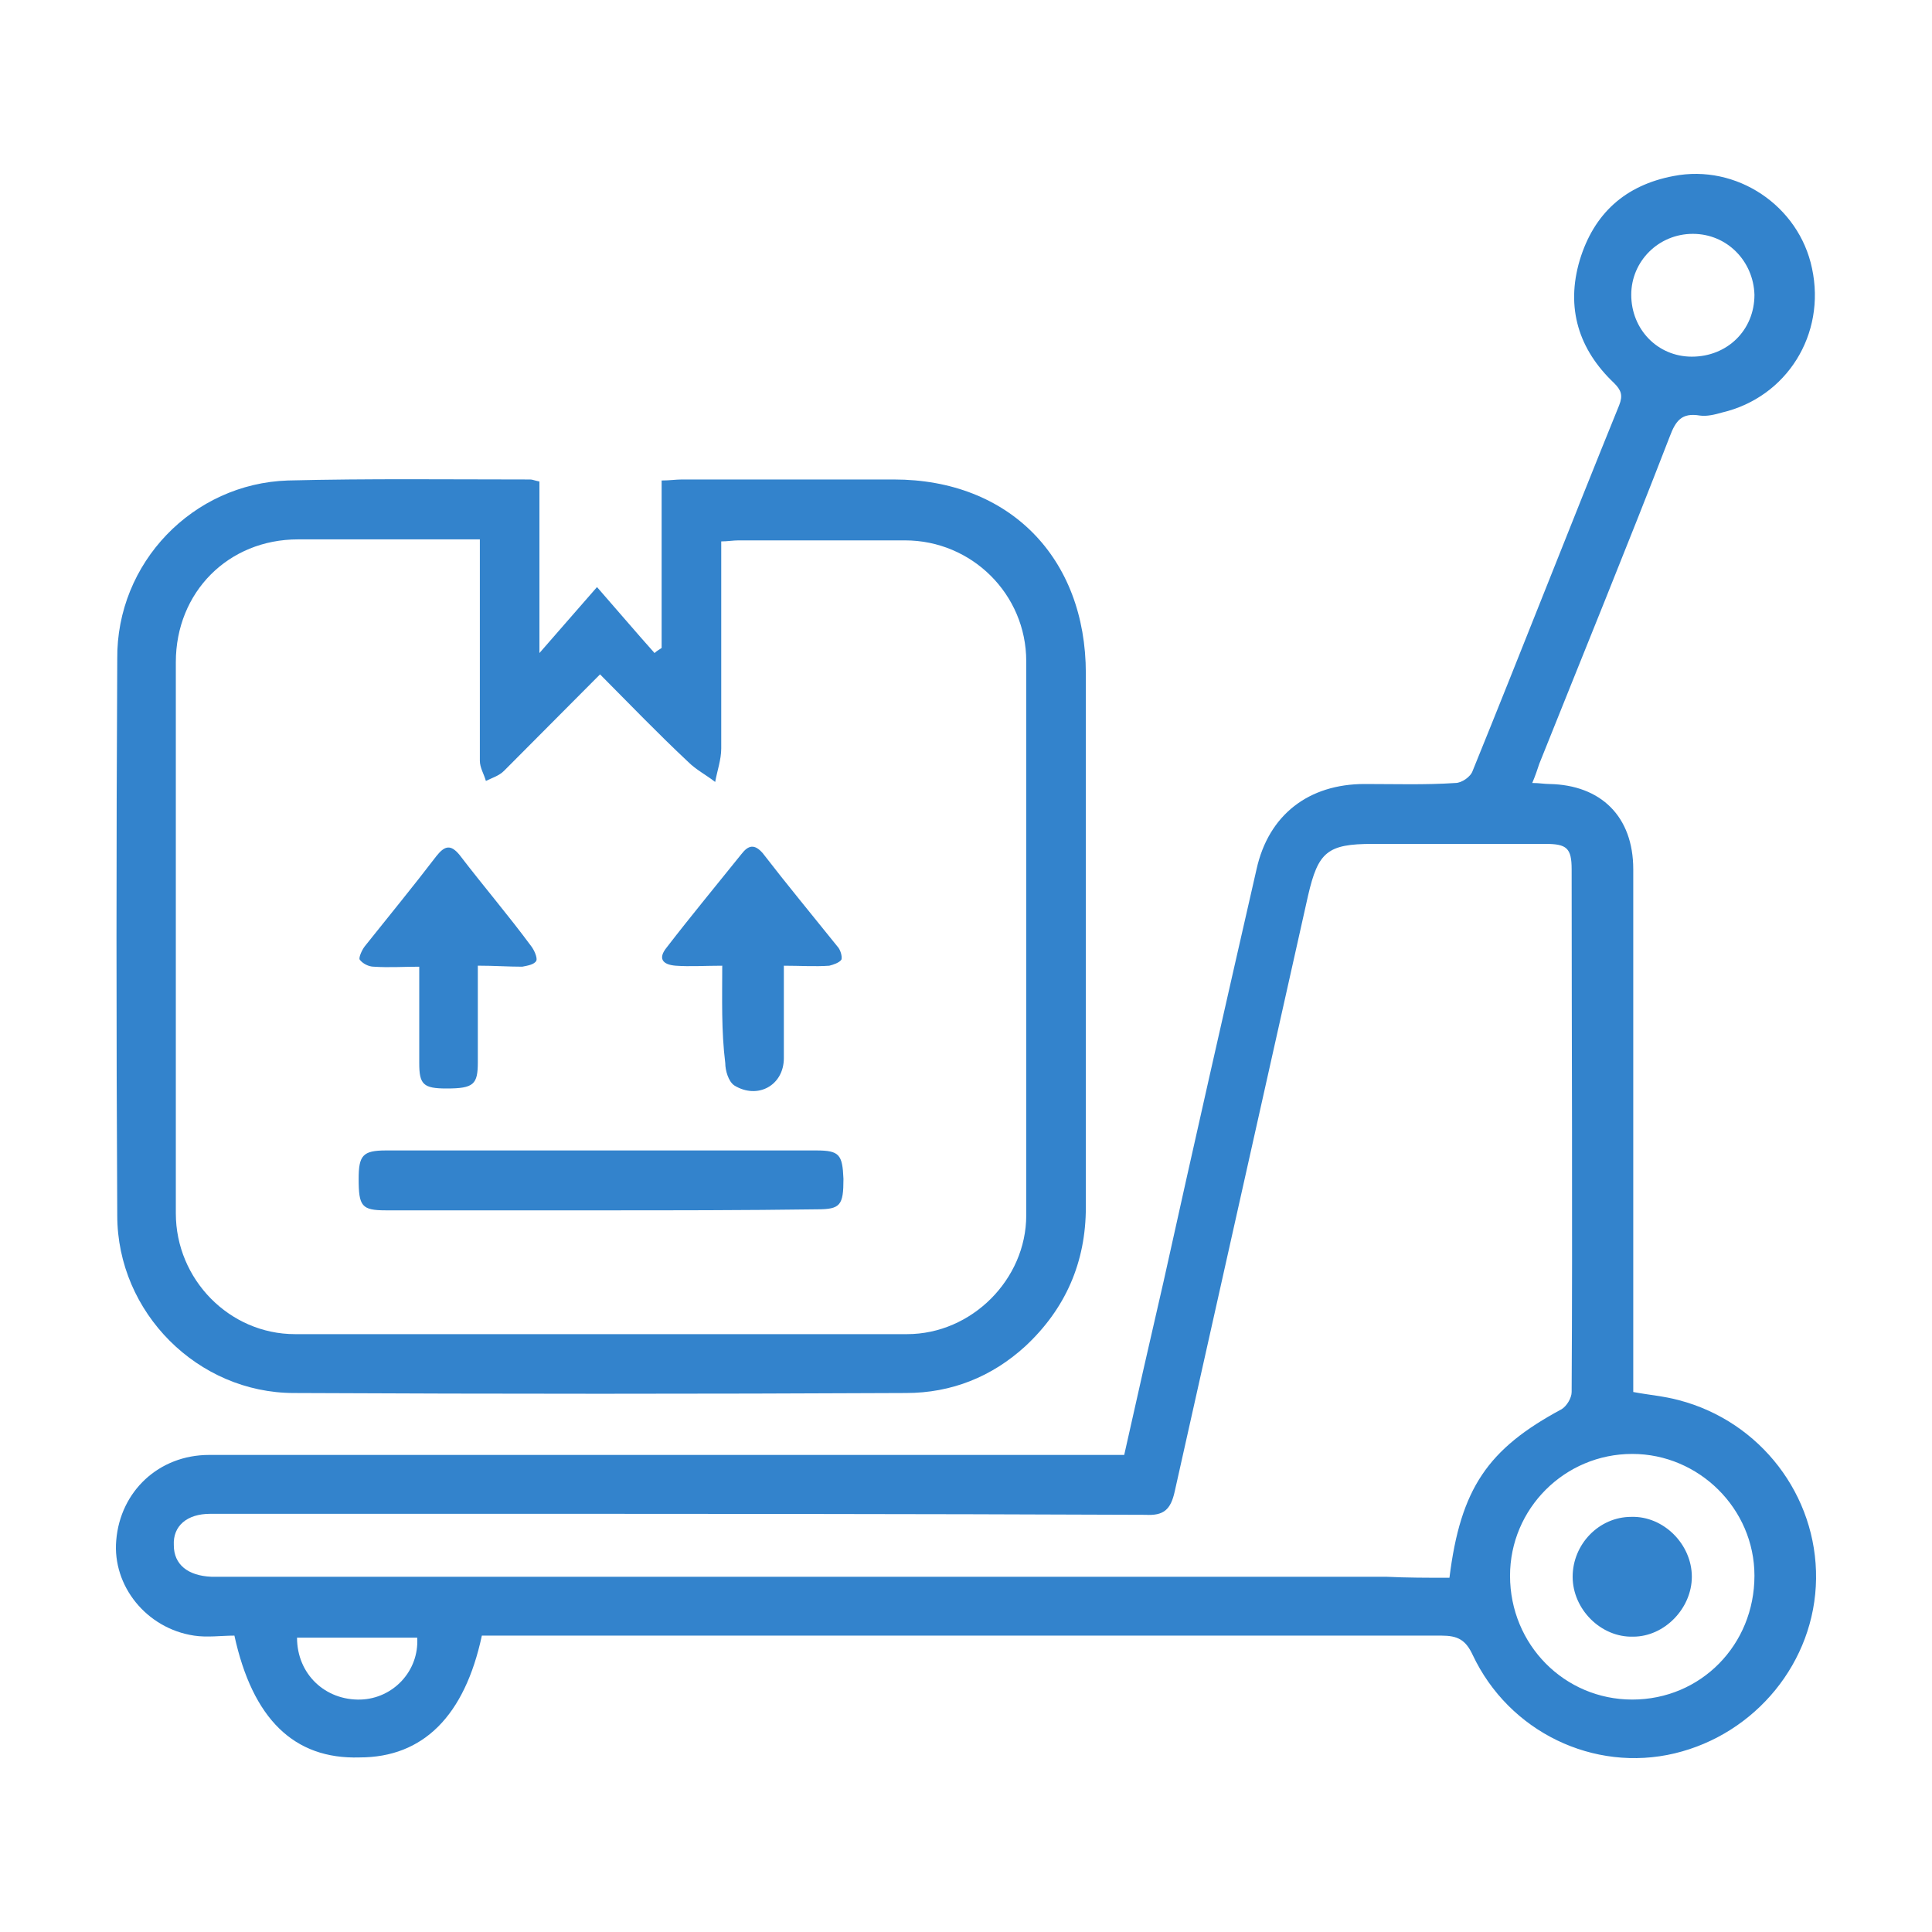 <svg width="100" height="100" viewBox="0 0 100 100" fill="none" xmlns="http://www.w3.org/2000/svg">
<path d="M12.133 84.659C11.454 84.659 10.722 84.764 10.042 84.659C7.585 84.291 5.808 82.085 6.017 79.721C6.226 77.199 8.212 75.307 10.826 75.307C17.779 75.307 24.68 75.307 31.633 75.307C40.154 75.307 48.623 75.307 57.144 75.307C57.458 75.307 57.771 75.307 58.189 75.307C58.869 72.26 59.549 69.266 60.228 66.323C61.797 59.231 63.417 52.086 65.038 44.993C65.665 42.156 67.756 40.58 70.631 40.58C72.2 40.58 73.768 40.632 75.336 40.527C75.65 40.527 76.121 40.212 76.225 39.897C78.787 33.592 81.244 27.288 83.805 20.983C84.014 20.458 83.91 20.195 83.544 19.827C81.714 18.094 81.035 15.94 81.766 13.47C82.498 11.053 84.119 9.582 86.628 9.11C89.869 8.479 93.111 10.633 93.79 13.891C94.522 17.306 92.483 20.563 89.138 21.351C88.772 21.456 88.353 21.561 87.987 21.509C87.046 21.351 86.733 21.771 86.419 22.612C84.224 28.286 81.923 33.907 79.675 39.529C79.571 39.844 79.466 40.16 79.309 40.527C79.675 40.527 79.937 40.58 80.198 40.58C82.864 40.632 84.537 42.261 84.537 44.993C84.537 53.136 84.537 61.28 84.537 69.476C84.537 70.316 84.537 71.157 84.537 72.05C85.374 72.208 86.105 72.26 86.89 72.47C91.124 73.574 94.052 77.409 93.999 81.717C93.947 86.025 90.863 89.755 86.68 90.754C82.498 91.752 78.107 89.65 76.225 85.657C75.859 84.869 75.441 84.659 74.605 84.659C58.451 84.659 42.297 84.659 26.091 84.659C25.725 84.659 25.307 84.659 24.941 84.659C24.052 88.81 21.909 90.964 18.616 90.964C15.217 91.069 13.074 88.967 12.133 84.659ZM75.023 81.665C75.598 77.041 77.009 74.992 80.825 72.943C81.087 72.786 81.348 72.365 81.348 72.05C81.4 63.014 81.348 54.03 81.348 44.993C81.348 43.89 81.087 43.68 79.989 43.68C77.009 43.68 74.029 43.68 71.05 43.68C68.697 43.68 68.227 44.1 67.704 46.359C65.404 56.657 63.103 66.901 60.803 77.199C60.594 78.144 60.228 78.46 59.287 78.407C47.159 78.355 35.031 78.355 22.85 78.355C18.877 78.355 14.852 78.355 10.879 78.355C9.676 78.355 8.944 78.985 8.997 79.983C8.997 80.981 9.728 81.559 10.931 81.612C10.983 81.612 11.088 81.612 11.14 81.612C31.319 81.612 51.498 81.612 71.729 81.612C72.827 81.665 73.873 81.665 75.023 81.665ZM84.485 75.255C80.982 75.255 78.159 78.092 78.159 81.559C78.159 85.132 80.982 87.969 84.485 87.969C88.04 87.969 90.81 85.132 90.81 81.559C90.81 78.092 87.935 75.255 84.485 75.255ZM87.621 12.104C85.844 12.104 84.433 13.523 84.433 15.257C84.433 17.043 85.792 18.461 87.569 18.461C89.399 18.461 90.81 17.095 90.81 15.257C90.758 13.523 89.399 12.104 87.621 12.104ZM15.374 84.764C15.374 86.656 16.838 88.022 18.668 87.969C20.341 87.916 21.7 86.498 21.595 84.764C19.556 84.764 17.465 84.764 15.374 84.764Z" fill="#3383CC"/>
<path d="M27.921 24.923C27.921 27.812 27.921 30.649 27.921 33.802C28.966 32.593 29.855 31.595 30.901 30.387C32.051 31.7 32.94 32.751 33.88 33.802C33.985 33.697 34.09 33.644 34.246 33.539C34.246 30.649 34.246 27.812 34.246 24.87C34.665 24.87 34.978 24.818 35.292 24.818C38.951 24.818 42.611 24.818 46.27 24.818C52.23 24.818 56.203 28.863 56.203 34.853C56.203 44.047 56.203 53.241 56.203 62.487C56.203 65.325 55.157 67.741 53.066 69.685C51.341 71.261 49.25 72.102 46.898 72.102C36.337 72.154 25.777 72.154 15.217 72.102C10.251 72.102 6.069 67.951 6.069 62.908C6.017 53.293 6.017 43.731 6.069 34.117C6.017 29.126 9.99 25.028 14.904 24.87C19.086 24.765 23.268 24.818 27.45 24.818C27.555 24.818 27.66 24.87 27.921 24.923ZM31.058 34.905C29.332 36.639 27.712 38.267 26.091 39.896C25.83 40.159 25.464 40.264 25.15 40.422C25.046 40.054 24.837 39.739 24.837 39.371C24.837 35.903 24.837 32.488 24.837 29.021C24.837 28.653 24.837 28.338 24.837 27.918C21.595 27.918 18.511 27.918 15.427 27.918C11.819 27.918 9.101 30.649 9.101 34.275C9.101 43.784 9.101 53.293 9.101 62.803C9.101 66.218 11.872 69.055 15.27 69.055C25.83 69.055 36.39 69.055 46.95 69.055C50.295 69.055 53.118 66.218 53.118 62.908C53.118 53.346 53.118 43.784 53.118 34.222C53.118 30.755 50.295 27.97 46.845 27.97C43.97 27.97 41.095 27.97 38.219 27.97C37.958 27.97 37.644 28.023 37.331 28.023C37.331 31.648 37.331 35.22 37.331 38.74C37.331 39.318 37.122 39.896 37.017 40.474C36.547 40.106 36.024 39.844 35.606 39.423C34.037 37.952 32.626 36.481 31.058 34.905Z" fill="#3383CC"/>
<path d="M84.537 84.713C82.864 84.765 81.4 83.294 81.4 81.613C81.4 79.932 82.76 78.513 84.433 78.513C86.105 78.46 87.569 79.932 87.569 81.613C87.569 83.242 86.158 84.713 84.537 84.713Z" fill="#3383CC"/>
<path d="M31.058 62.647C27.346 62.647 23.687 62.647 19.975 62.647C18.72 62.647 18.564 62.437 18.564 61.018C18.564 59.81 18.773 59.547 19.975 59.547C27.398 59.547 34.822 59.547 42.245 59.547C43.447 59.547 43.604 59.757 43.657 61.018C43.657 62.384 43.5 62.594 42.297 62.594C38.481 62.647 34.769 62.647 31.058 62.647Z" fill="#3383CC"/>
<path d="M24.732 49.983C24.732 51.77 24.732 53.346 24.732 54.974C24.732 56.13 24.523 56.34 23.112 56.34C21.909 56.34 21.7 56.13 21.7 55.027C21.7 53.398 21.7 51.822 21.7 50.036C20.916 50.036 20.132 50.089 19.348 50.036C19.086 50.036 18.773 49.878 18.616 49.668C18.563 49.563 18.72 49.195 18.877 48.985C20.132 47.409 21.386 45.885 22.589 44.309C23.007 43.784 23.321 43.679 23.791 44.257C24.994 45.833 26.3 47.356 27.503 48.985C27.66 49.195 27.817 49.563 27.764 49.721C27.66 49.931 27.294 49.983 27.032 50.036C26.3 50.036 25.569 49.983 24.732 49.983Z" fill="#3383CC"/>
<path d="M37.383 49.985C36.495 49.985 35.71 50.038 34.978 49.985C34.299 49.933 34.038 49.618 34.508 49.04C35.763 47.411 37.07 45.835 38.377 44.206C38.742 43.733 39.056 43.681 39.474 44.154C40.729 45.782 42.036 47.358 43.343 48.987C43.5 49.145 43.604 49.513 43.552 49.67C43.447 49.828 43.134 49.933 42.925 49.985C42.193 50.038 41.409 49.985 40.572 49.985C40.572 51.614 40.572 53.19 40.572 54.766C40.572 56.185 39.213 56.92 38.011 56.185C37.697 55.975 37.54 55.397 37.54 55.029C37.331 53.348 37.383 51.719 37.383 49.985Z" fill="#3383CC"/>
</svg>
